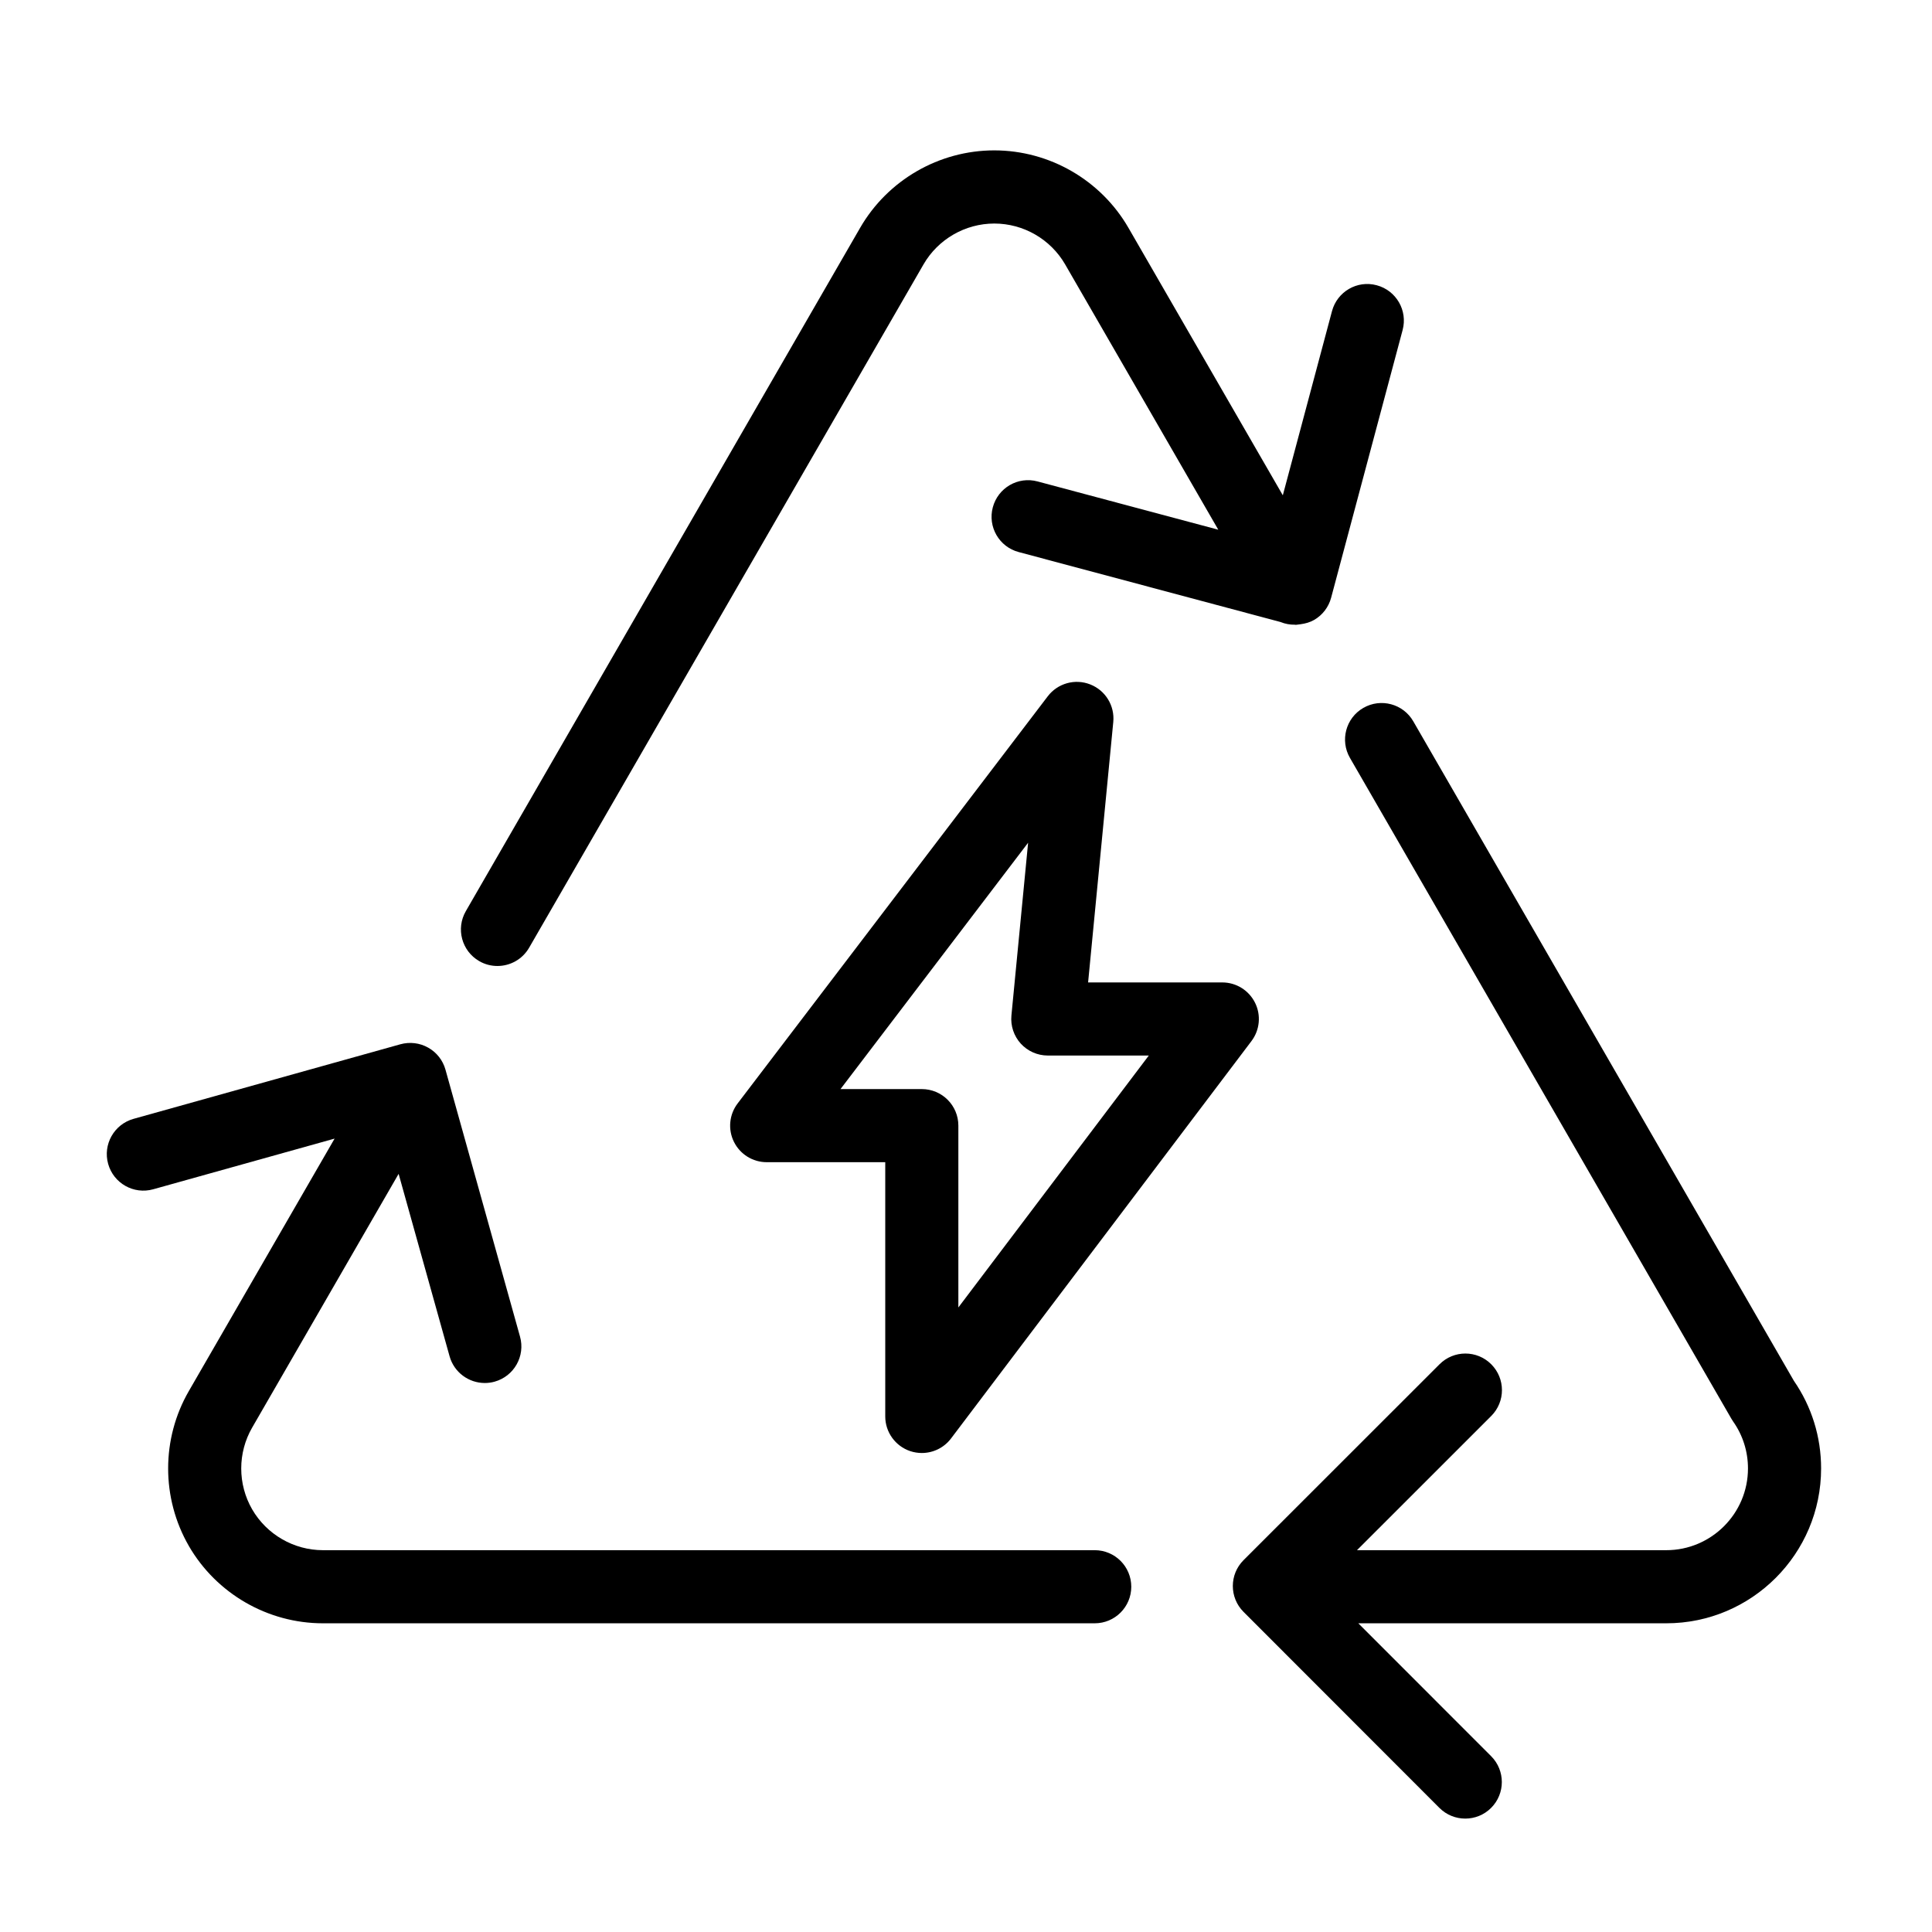 <?xml version="1.0" encoding="UTF-8"?>
<!-- Uploaded to: ICON Repo, www.svgrepo.com, Generator: ICON Repo Mixer Tools -->
<svg fill="#000000" width="800px" height="800px" version="1.1" viewBox="144 144 512 512" xmlns="http://www.w3.org/2000/svg">
 <g>
  <path d="m385.21 528.56c1.012 0.336 2.055 0.5 3.082 0.5 2.981 0 5.863-1.371 7.731-3.836l79.629-105.33c2.219-2.941 2.586-6.875 0.945-10.164-1.641-3.289-4.992-5.375-8.672-5.375h-35.566l6.672-69.031c0.414-4.301-2.074-8.371-6.113-9.949-4.035-1.59-8.621-0.293-11.246 3.144l-82.195 107.91c-2.227 2.93-2.609 6.875-0.973 10.176 1.641 3.301 5 5.387 8.68 5.387h31.418v67.379c0.004 4.16 2.66 7.852 6.609 9.188zm-18.465-95.945 49.715-65.281-4.422 45.773c-0.262 2.723 0.637 5.426 2.469 7.453 1.84 2.019 4.445 3.168 7.176 3.168h26.762l-50.469 66.762v-48.184c0-5.356-4.336-9.688-9.688-9.688h-21.543z"/>
  <path d="m270.99 398.7c1.523 0.887 3.188 1.297 4.832 1.297 3.348 0 6.606-1.734 8.402-4.844l104.52-181.09c3.852-6.672 11.047-10.824 18.758-10.824 7.723 0 14.91 4.152 18.77 10.824l40.586 70.316-47.895-12.793c-5.191-1.395-10.477 1.688-11.859 6.863-1.383 5.172 1.688 10.48 6.859 11.852l69.375 18.535c1.219 0.5 2.519 0.738 3.836 0.715 0.082 0.012 0.156 0.035 0.238 0.035 0.117 0 0.234-0.043 0.348-0.043 0.309-0.023 0.613-0.066 0.918-0.117 1.25-0.172 2.469-0.5 3.578-1.137 2.227-1.285 3.848-3.406 4.508-5.891l18.945-70.938c1.383-5.172-1.688-10.48-6.859-11.863-5.176-1.406-10.48 1.688-11.859 6.863l-13.031 48.797-40.918-70.895c-7.309-12.652-20.926-20.512-35.551-20.512-14.617 0-28.23 7.863-35.539 20.512l-104.5 181.1c-2.68 4.641-1.09 10.562 3.543 13.238z"/>
  <path d="m585.58 574.19c22.629 0 41.031-18.402 41.031-41.035 0-8.348-2.484-16.371-7.199-23.203l-100.88-174.8c-2.668-4.629-8.598-6.227-13.238-3.547-4.633 2.668-6.223 8.598-3.547 13.238l101.09 175.14c0.145 0.262 0.305 0.5 0.469 0.738 2.57 3.644 3.926 7.949 3.926 12.434 0 11.938-9.715 21.66-21.652 21.66h-0.137-81.828l35.578-35.566c3.785-3.785 3.785-9.914 0-13.703-3.781-3.785-9.91-3.797-13.703 0l-51.938 51.914c-3.785 3.785-3.785 9.914-0.004 13.703l51.91 51.949c1.895 1.895 4.375 2.836 6.856 2.836 2.477 0 4.961-0.941 6.848-2.836 3.785-3.785 3.785-9.914 0.004-13.703l-35.199-35.219h81.48c0.039-0.008 0.094-0.008 0.137-0.008z"/>
  <path d="m194.04 553.69c7.309 12.641 20.922 20.5 35.531 20.5h204.54c5.356 0 9.688-4.336 9.688-9.688 0-5.356-4.336-9.688-9.688-9.688h-204.53c-7.711 0-14.898-4.152-18.758-10.824-3.859-6.684-3.859-14.977 0-21.66l38.816-67.246 13.504 48.344c1.195 4.281 5.09 7.082 9.328 7.082 0.863 0 1.738-0.109 2.613-0.355 5.156-1.441 8.168-6.781 6.727-11.938l-19.758-70.75c-0.691-2.477-2.336-4.574-4.578-5.828-2.231-1.27-4.894-1.578-7.359-0.898l-70.727 19.766c-5.156 1.449-8.168 6.793-6.727 11.938 1.441 5.16 6.797 8.168 11.938 6.727l48.074-13.43-38.629 66.902c-7.312 12.652-7.312 28.375 0 41.047z"/>
 </g>
</svg>
